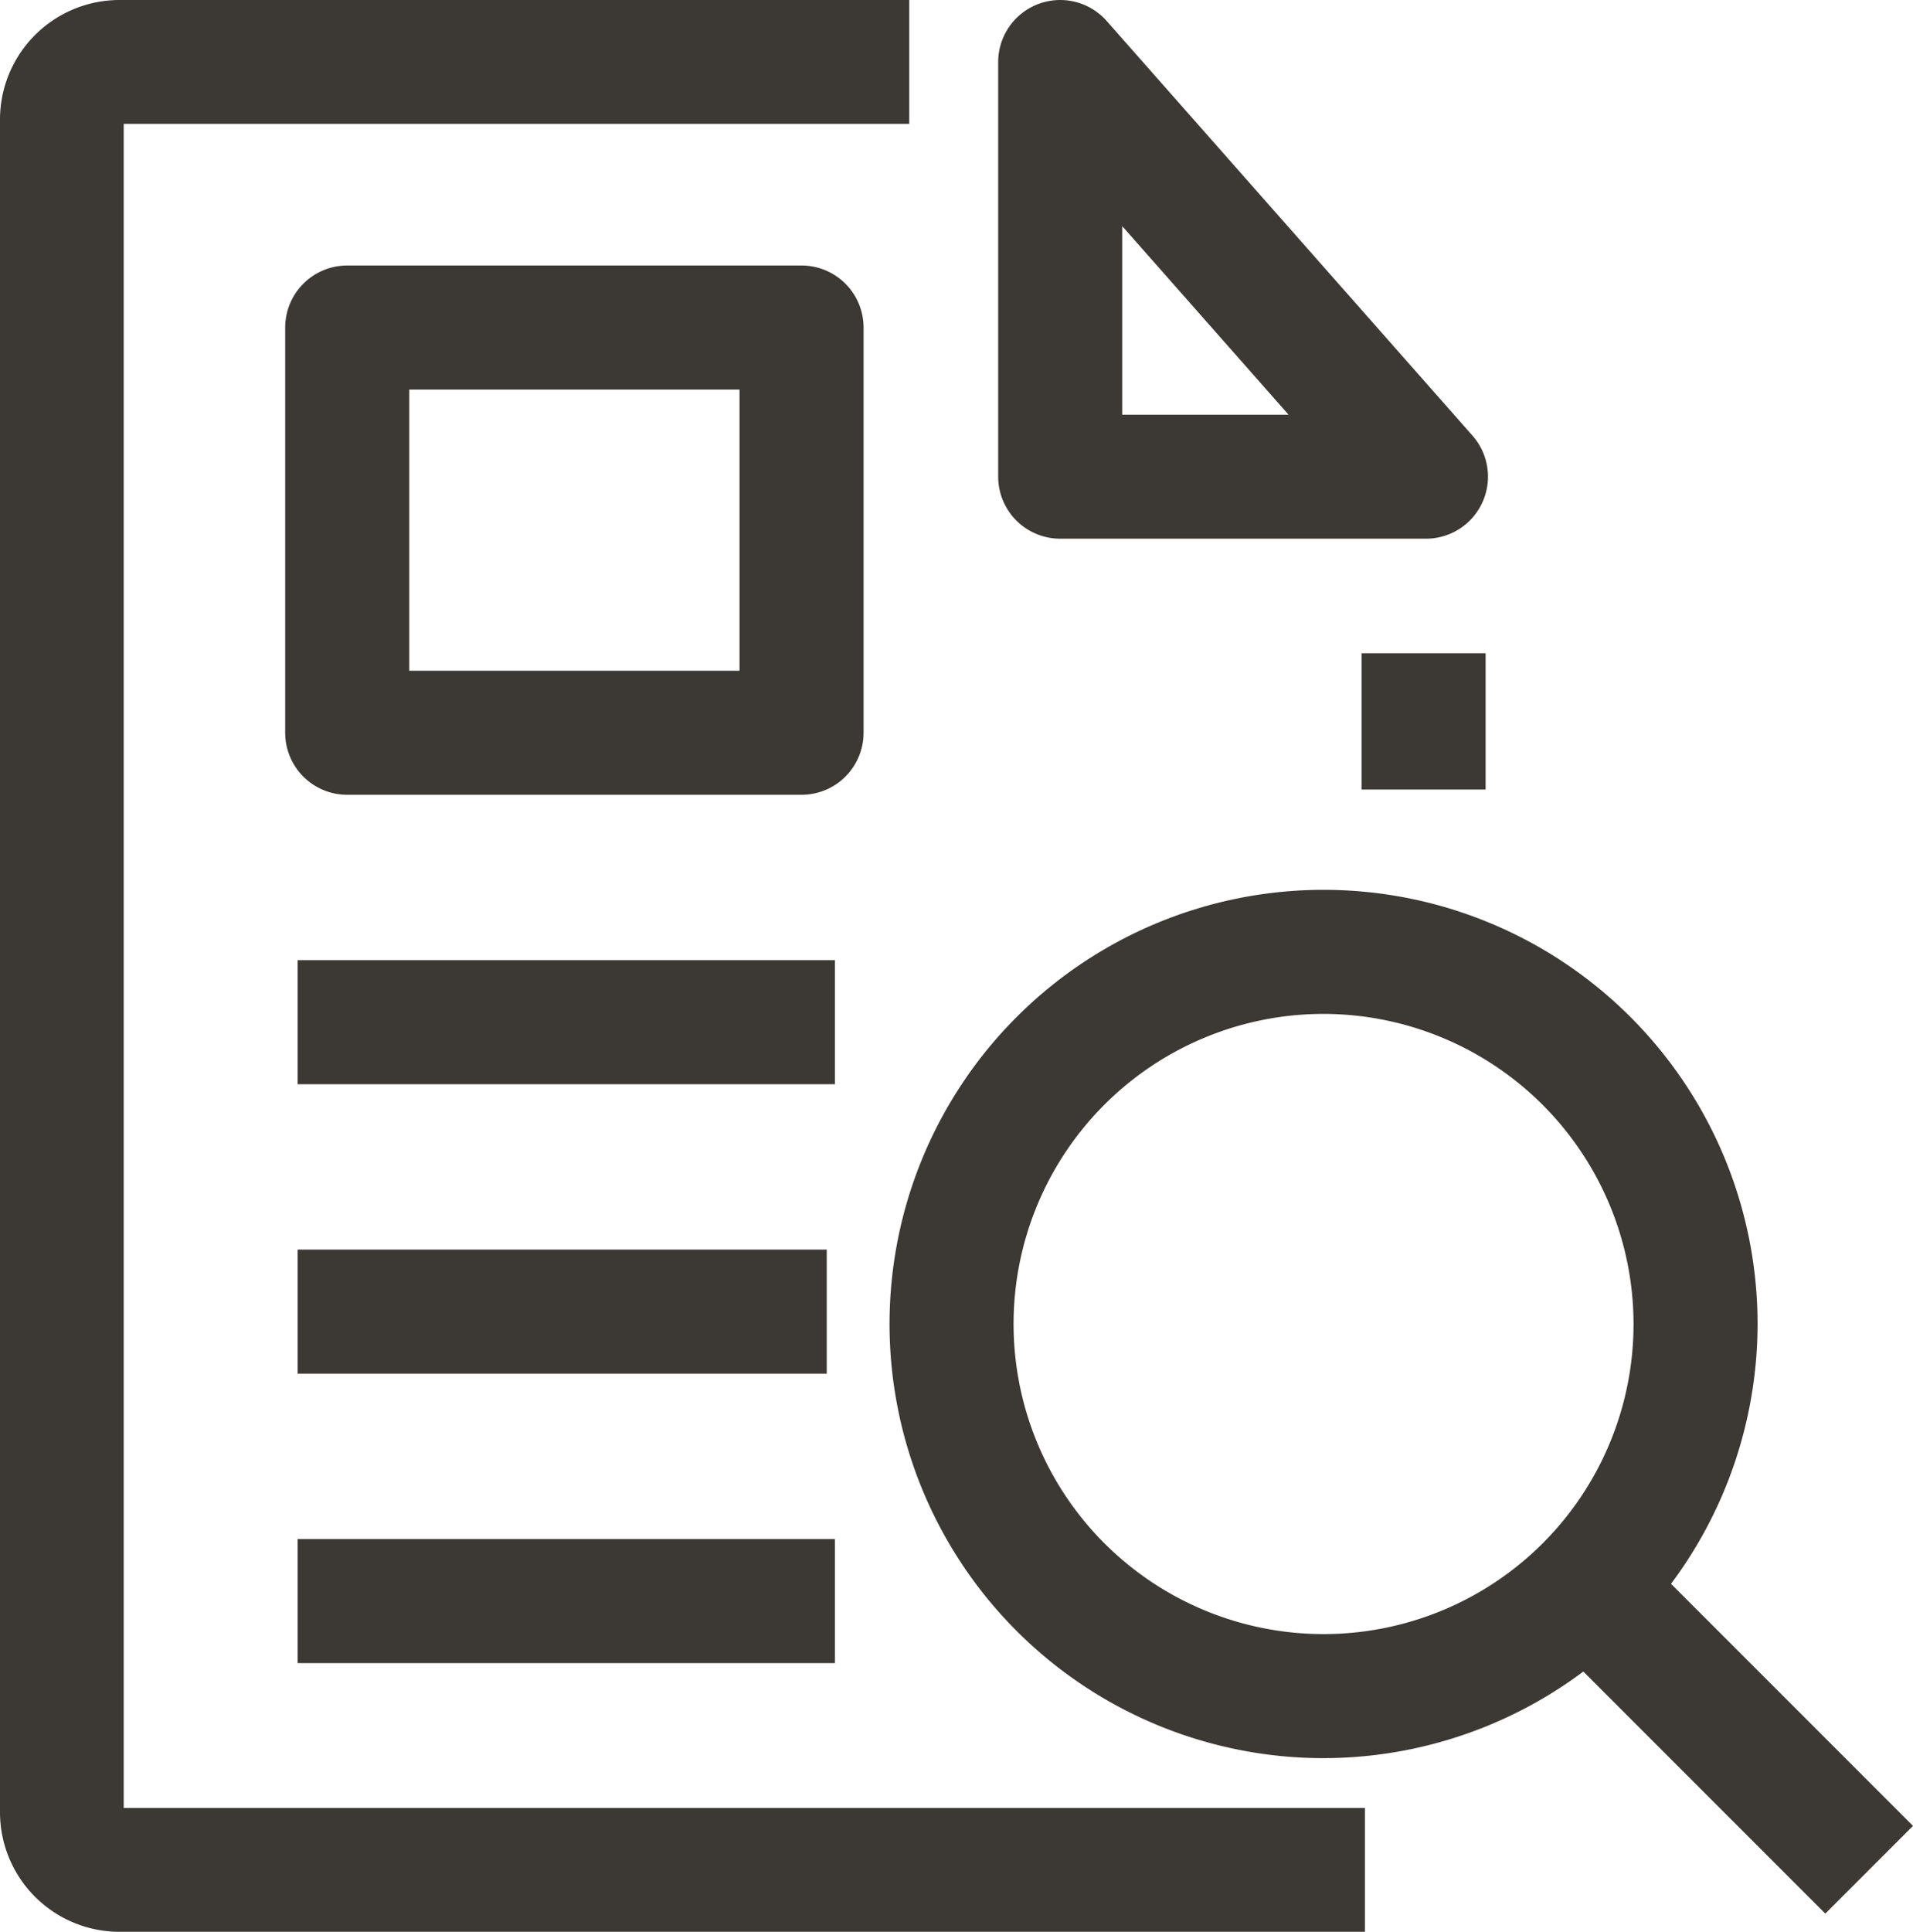 <svg xmlns="http://www.w3.org/2000/svg" width="24" height="24.228" viewBox="0 0 24 24.228"><defs><style>.a{fill:#3c3834;}</style></defs><g transform="translate(-22 -21.999)"><g transform="translate(22 21.999)"><g transform="translate(3.578)"><path class="a" d="M268.87,28.755h-4.589a.778.778,0,0,1-.778-.778v-5.2a.778.778,0,0,1,1.361-.515l4.589,5.2a.778.778,0,0,1-.583,1.293ZM265.059,27.2h2.087l-2.087-2.365Z" transform="translate(-254.558 -21.999)"/><g transform="translate(0 3.33)"><rect class="a" width="6.741" height="1.556" transform="translate(0.156 8.712)"/><rect class="a" width="6.638" height="1.556" transform="translate(0.156 12.342)"/><rect class="a" width="6.741" height="1.556" transform="translate(0.156 15.972)"/><path class="a" d="M97.482,93.638h-5.7A.778.778,0,0,1,91,92.86V87.778A.778.778,0,0,1,91.778,87h5.7a.778.778,0,0,1,.778.778V92.86A.778.778,0,0,1,97.482,93.638Zm-4.926-1.556H96.7V88.556H92.556Z" transform="translate(-91 -87)"/></g></g><g transform="translate(0 0)"><rect class="a" width="1.556" height="5.013" transform="translate(19.355 20.455) rotate(-45)"/><path class="a" d="M243.445,248.89a5.445,5.445,0,1,1,5.445-5.445A5.451,5.451,0,0,1,243.445,248.89Zm0-9.334a3.889,3.889,0,1,0,3.889,3.889A3.894,3.894,0,0,0,243.445,239.556Z" transform="translate(-226.84 -226.84)"/><rect class="a" width="1.556" height="1.709" transform="translate(17.082 8.193)"/><path class="a" d="M39.124,46.228H23.5a1.5,1.5,0,0,1-1.5-1.5V23.5A1.5,1.5,0,0,1,23.5,22h9.907v1.553H23.552V44.675H39.124Z" transform="translate(-22 -22)"/></g></g></g></svg>